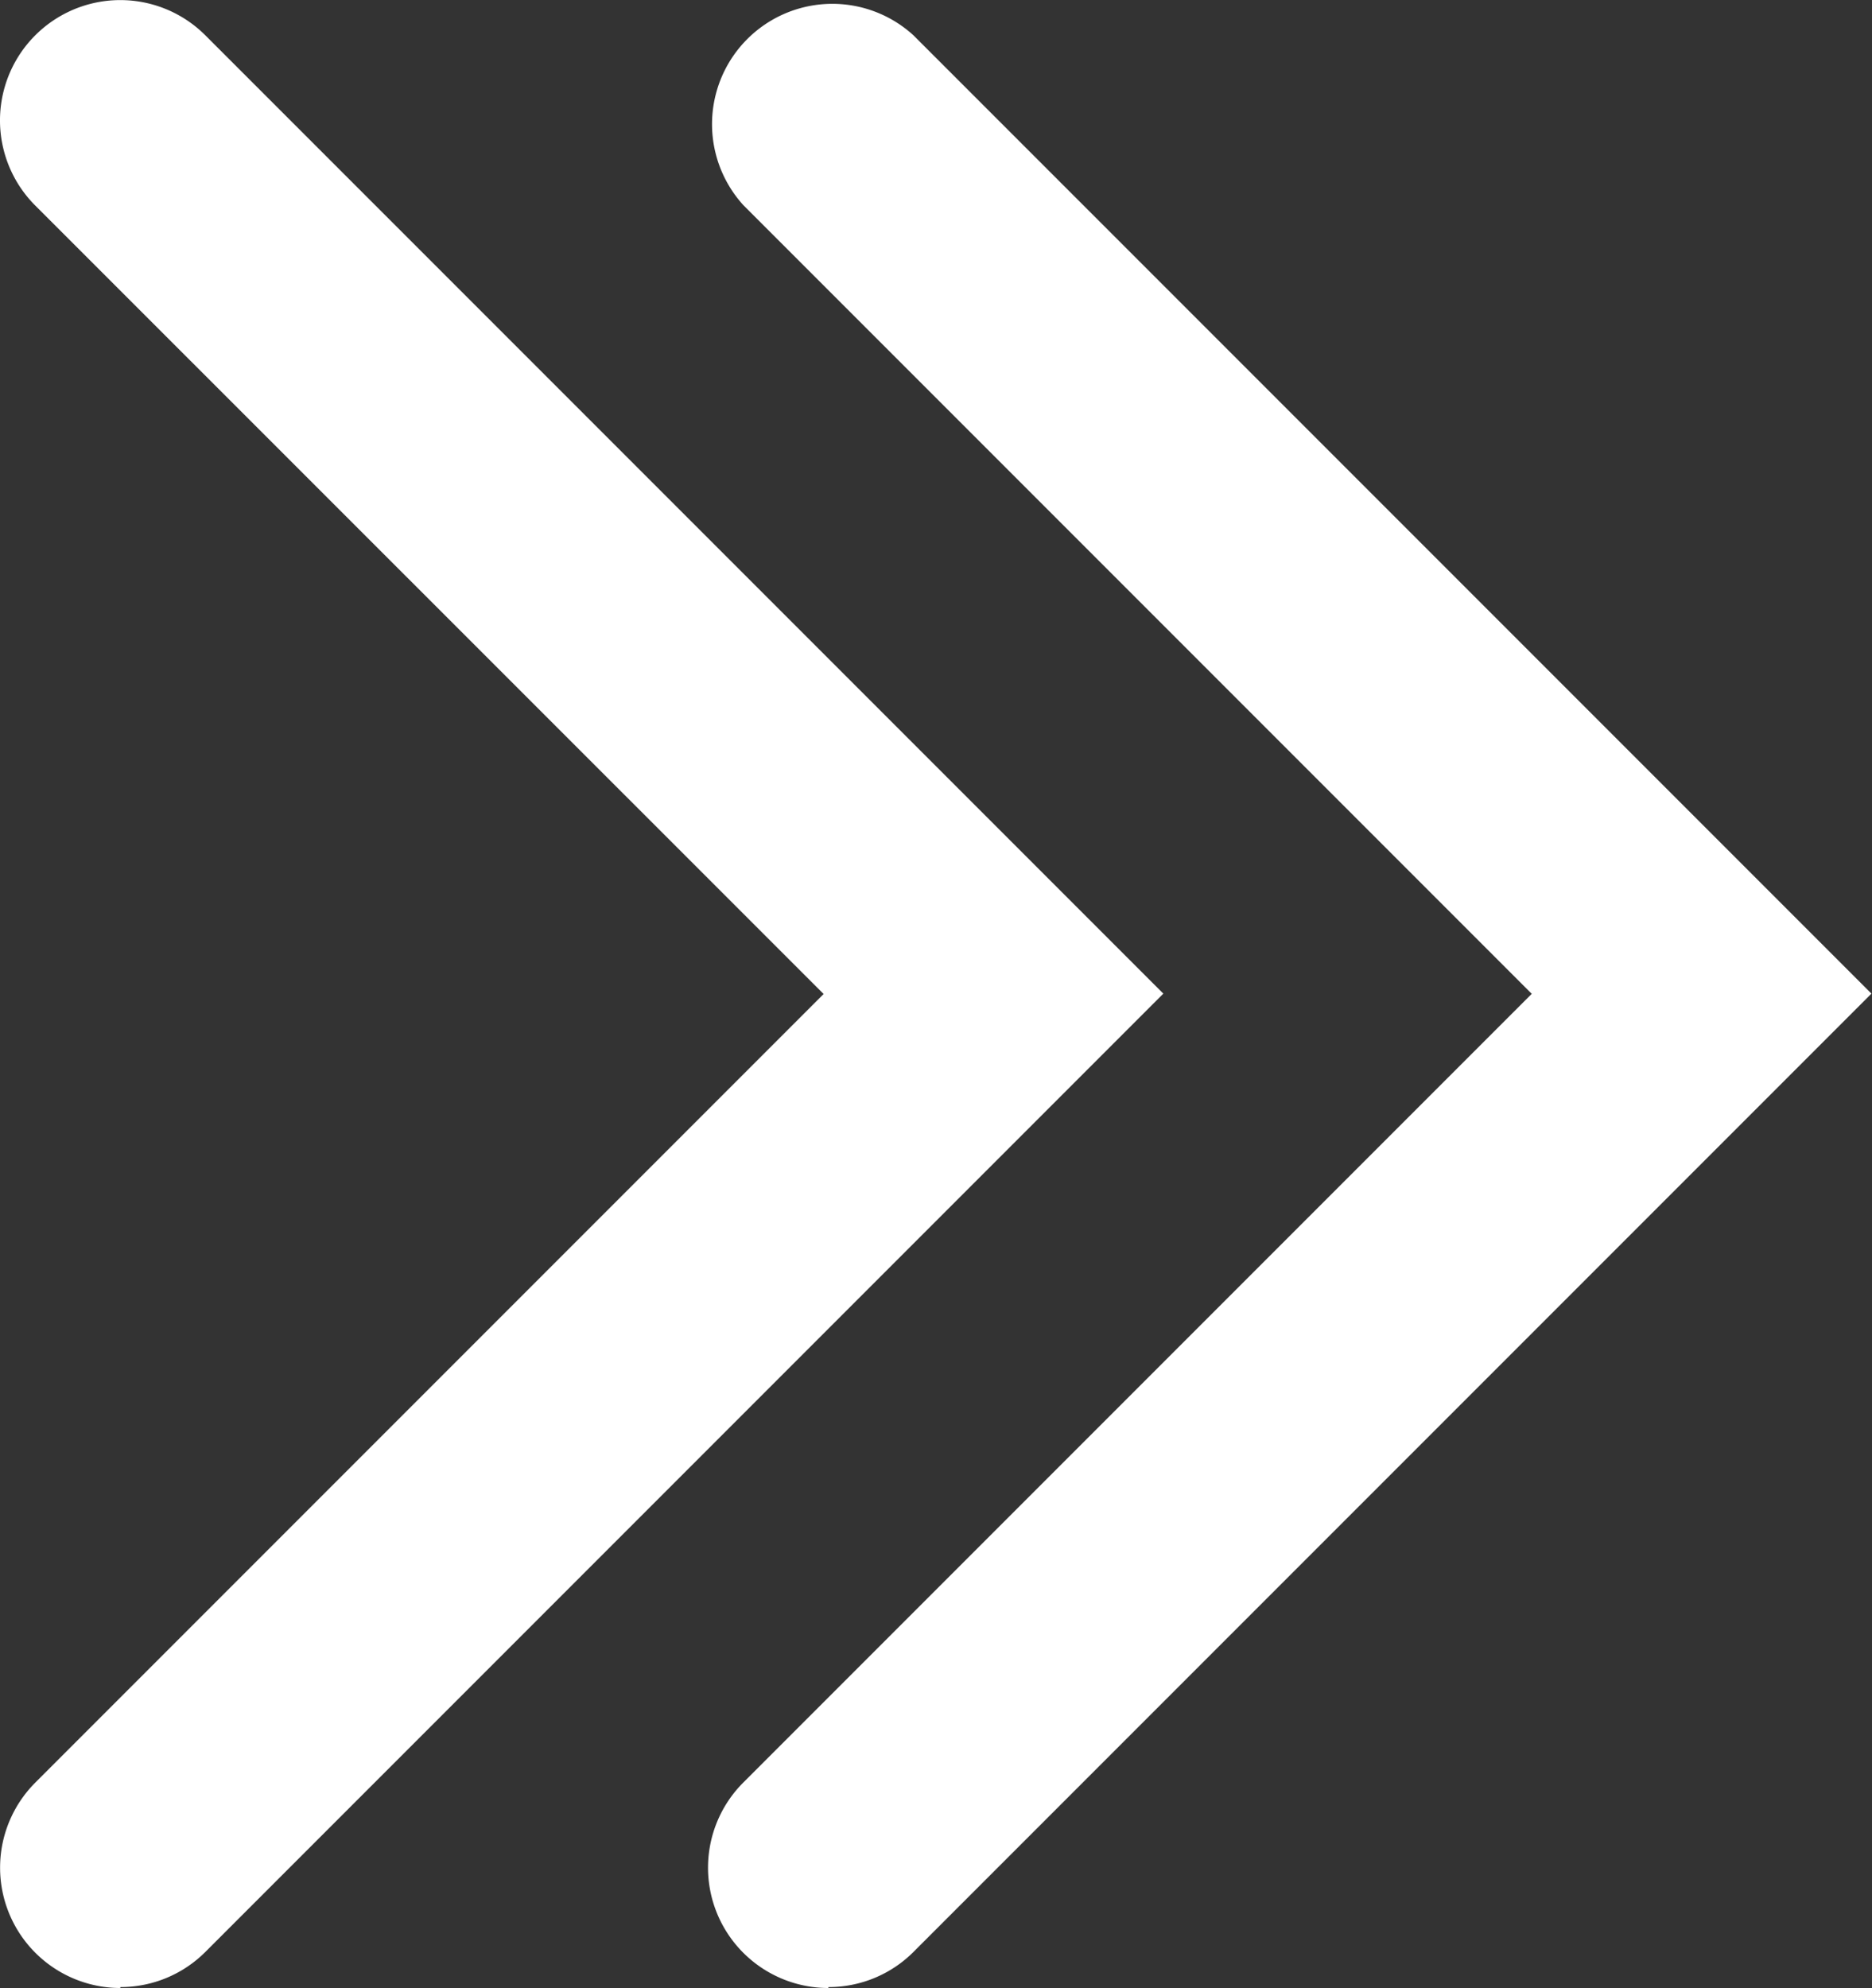 <svg id="Arrow_Bullet_Point" data-name="Arrow Bullet Point" xmlns="http://www.w3.org/2000/svg" xmlns:xlink="http://www.w3.org/1999/xlink" width="10.162" height="10.788" viewBox="0 0 10.162 10.788">
  <rect x="0" y="0" width="10.162" height="10.788" fill="#333333" stroke="none"/>
  <defs>
    <clipPath id="clip-path">
      <rect id="Rectangle_2821" data-name="Rectangle 2821" width="10.162" height="10.788" fill="#af2d2d"/>
    </clipPath>
  </defs>
  <g id="Group_21819" data-name="Group 21819" clip-path="url(#clip-path)">
    <path id="Path_6347" data-name="Path 6347" d="M9.487,10.788a.653.653,0,0,1-.462-1.115l4.28-4.28-4.28-4.28A.653.653,0,0,1,9.949.192l5.2,5.2-5.2,5.2a.651.651,0,0,1-.462.191" transform="translate(-4.99 0)" fill="#FFF"/>
    <path id="Path_6348" data-name="Path 6348" d="M.653,10.788A.653.653,0,0,1,.191,9.674l4.28-4.28L.191,1.115A.653.653,0,0,1,1.115.192l5.2,5.2-5.2,5.2a.651.651,0,0,1-.462.191" transform="translate(0 0)" fill="#FFF"/>
  </g>
</svg>
